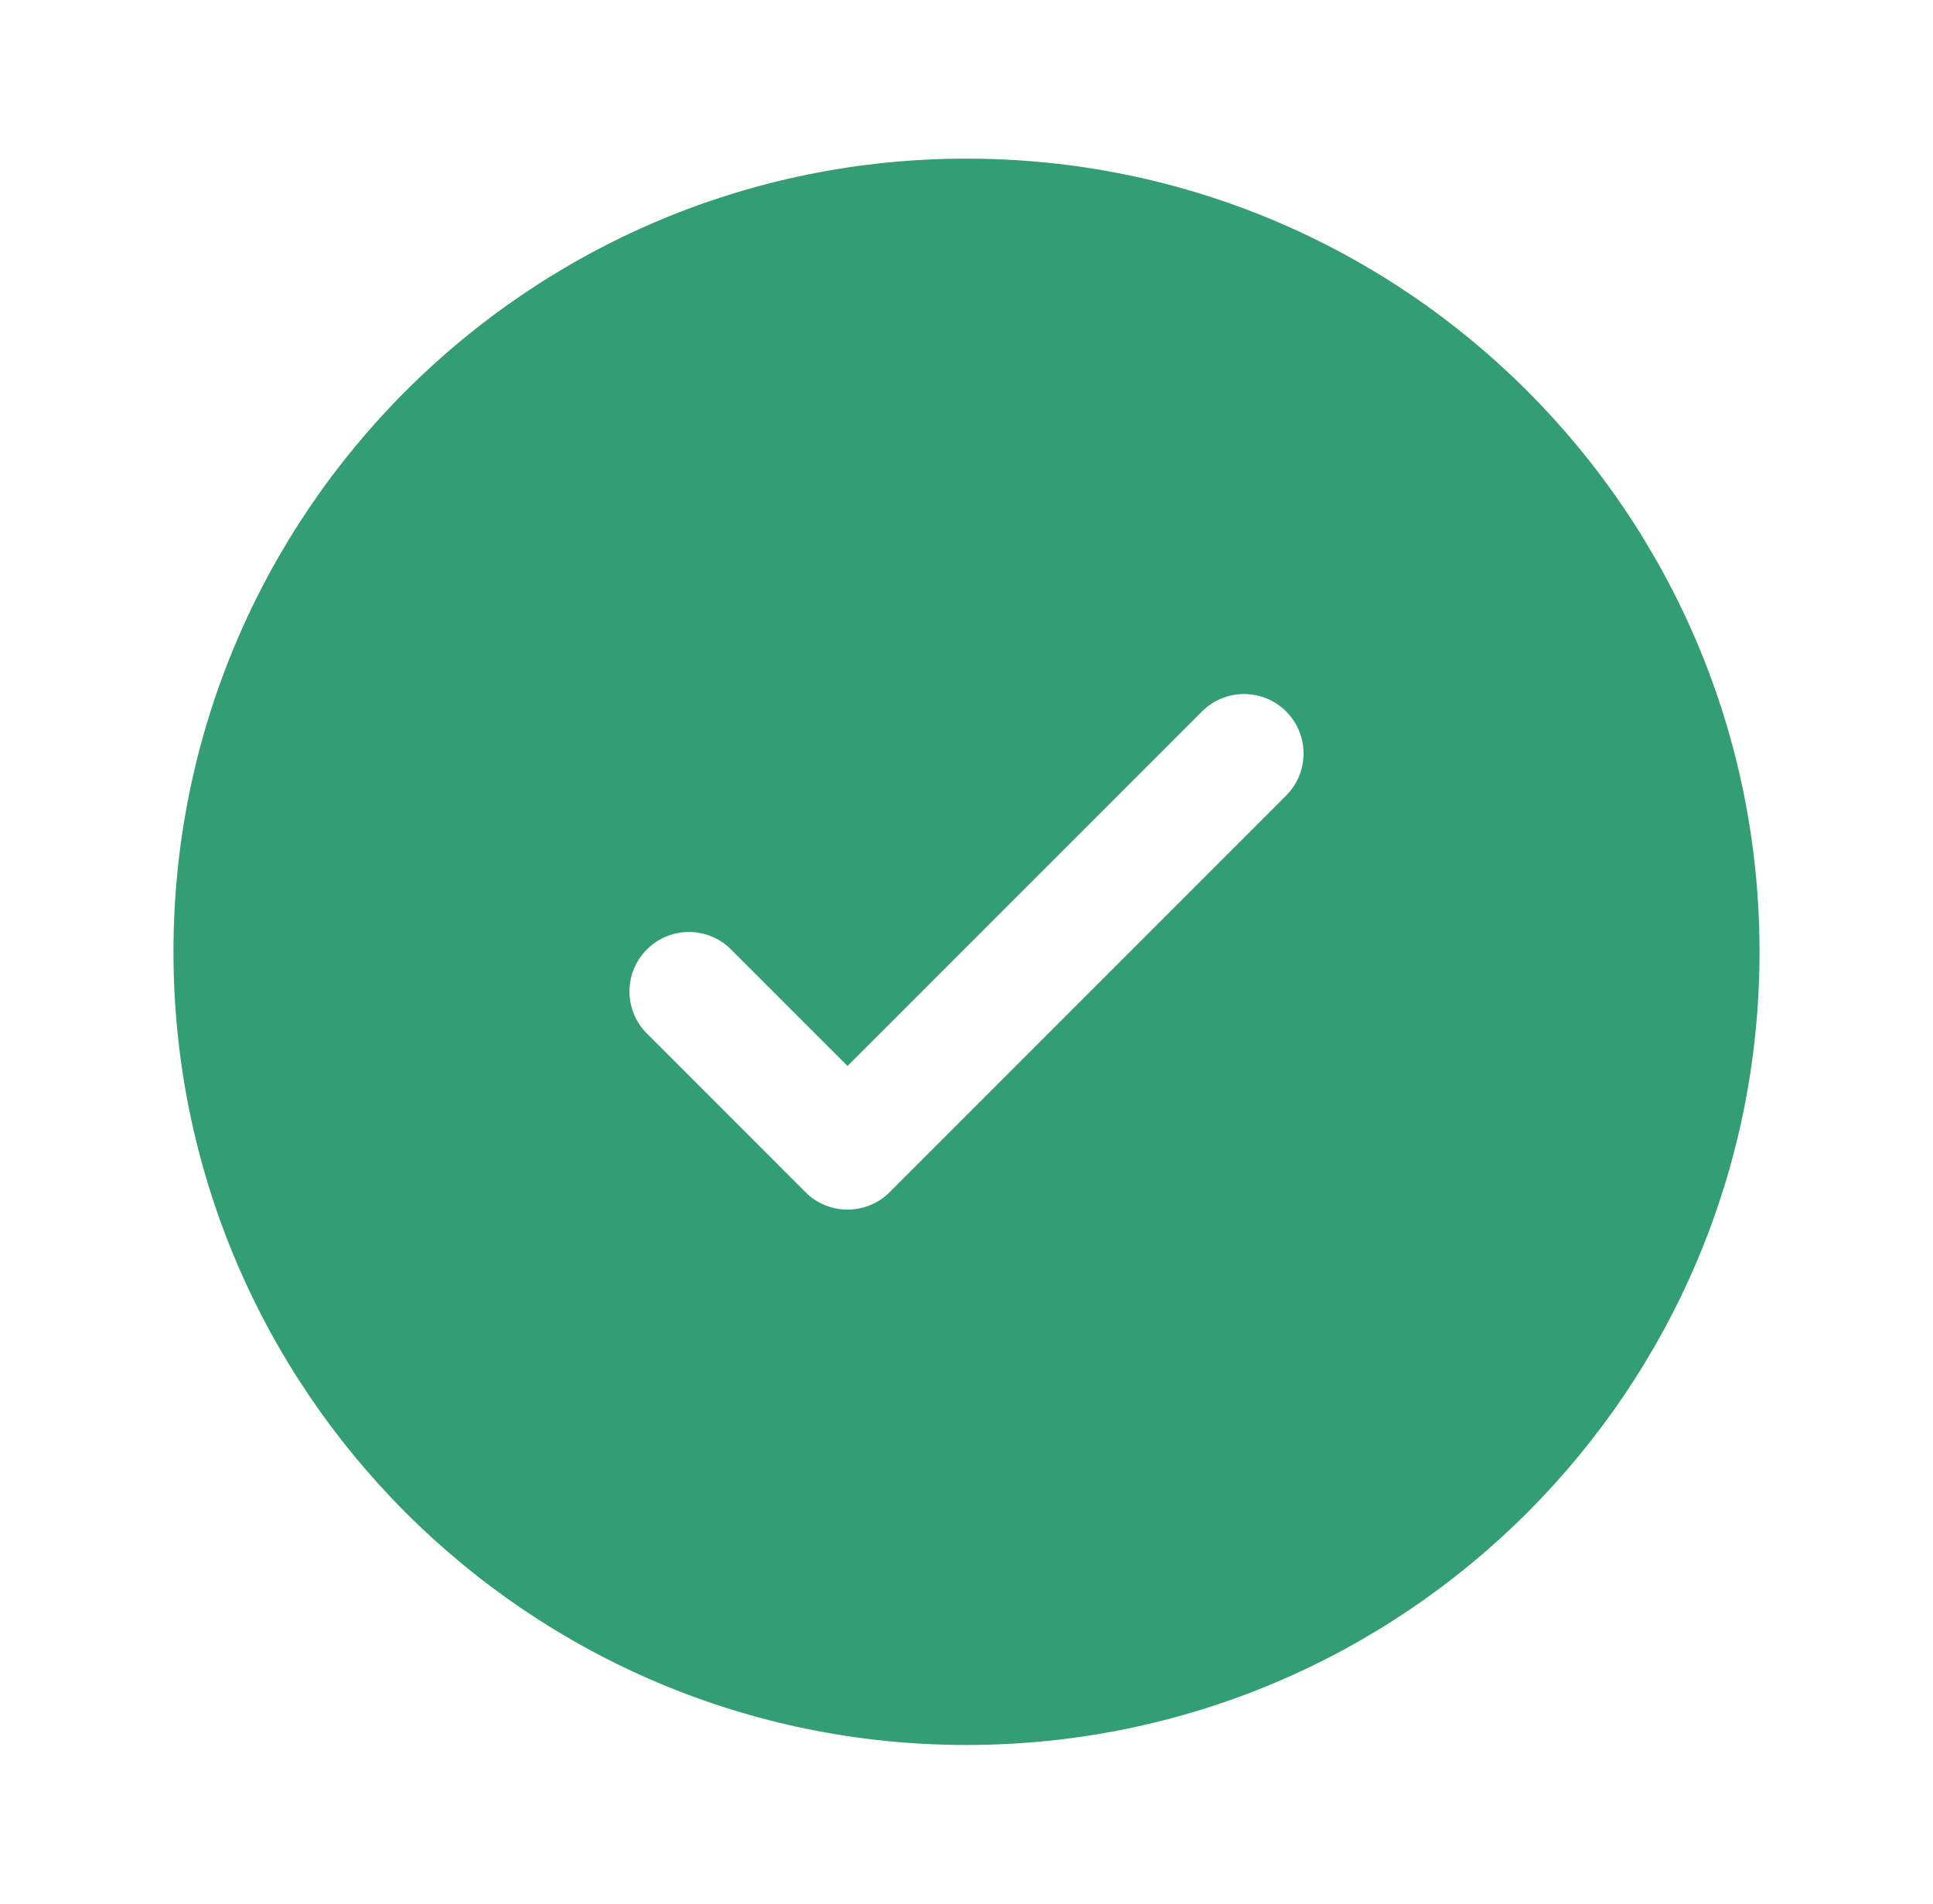 <svg width="65" height="64" viewBox="0 0 65 64" fill="none" xmlns="http://www.w3.org/2000/svg">
<path fill-rule="evenodd" clip-rule="evenodd" d="M59.167 32C59.167 46.727 47.228 58.666 32.5 58.666C17.772 58.666 5.833 46.727 5.833 32C5.833 17.272 17.772 5.333 32.5 5.333C47.228 5.333 59.167 17.272 59.167 32ZM43.248 23.919C44.029 24.7 44.029 25.966 43.248 26.747L29.914 40.081C29.133 40.862 27.867 40.862 27.086 40.081L21.753 34.747C20.971 33.966 20.971 32.7 21.753 31.919C22.534 31.138 23.8 31.138 24.581 31.919L28.5 35.838L34.46 29.878L40.419 23.919C41.2 23.138 42.467 23.138 43.248 23.919Z" fill="#339E75"/>
</svg>
